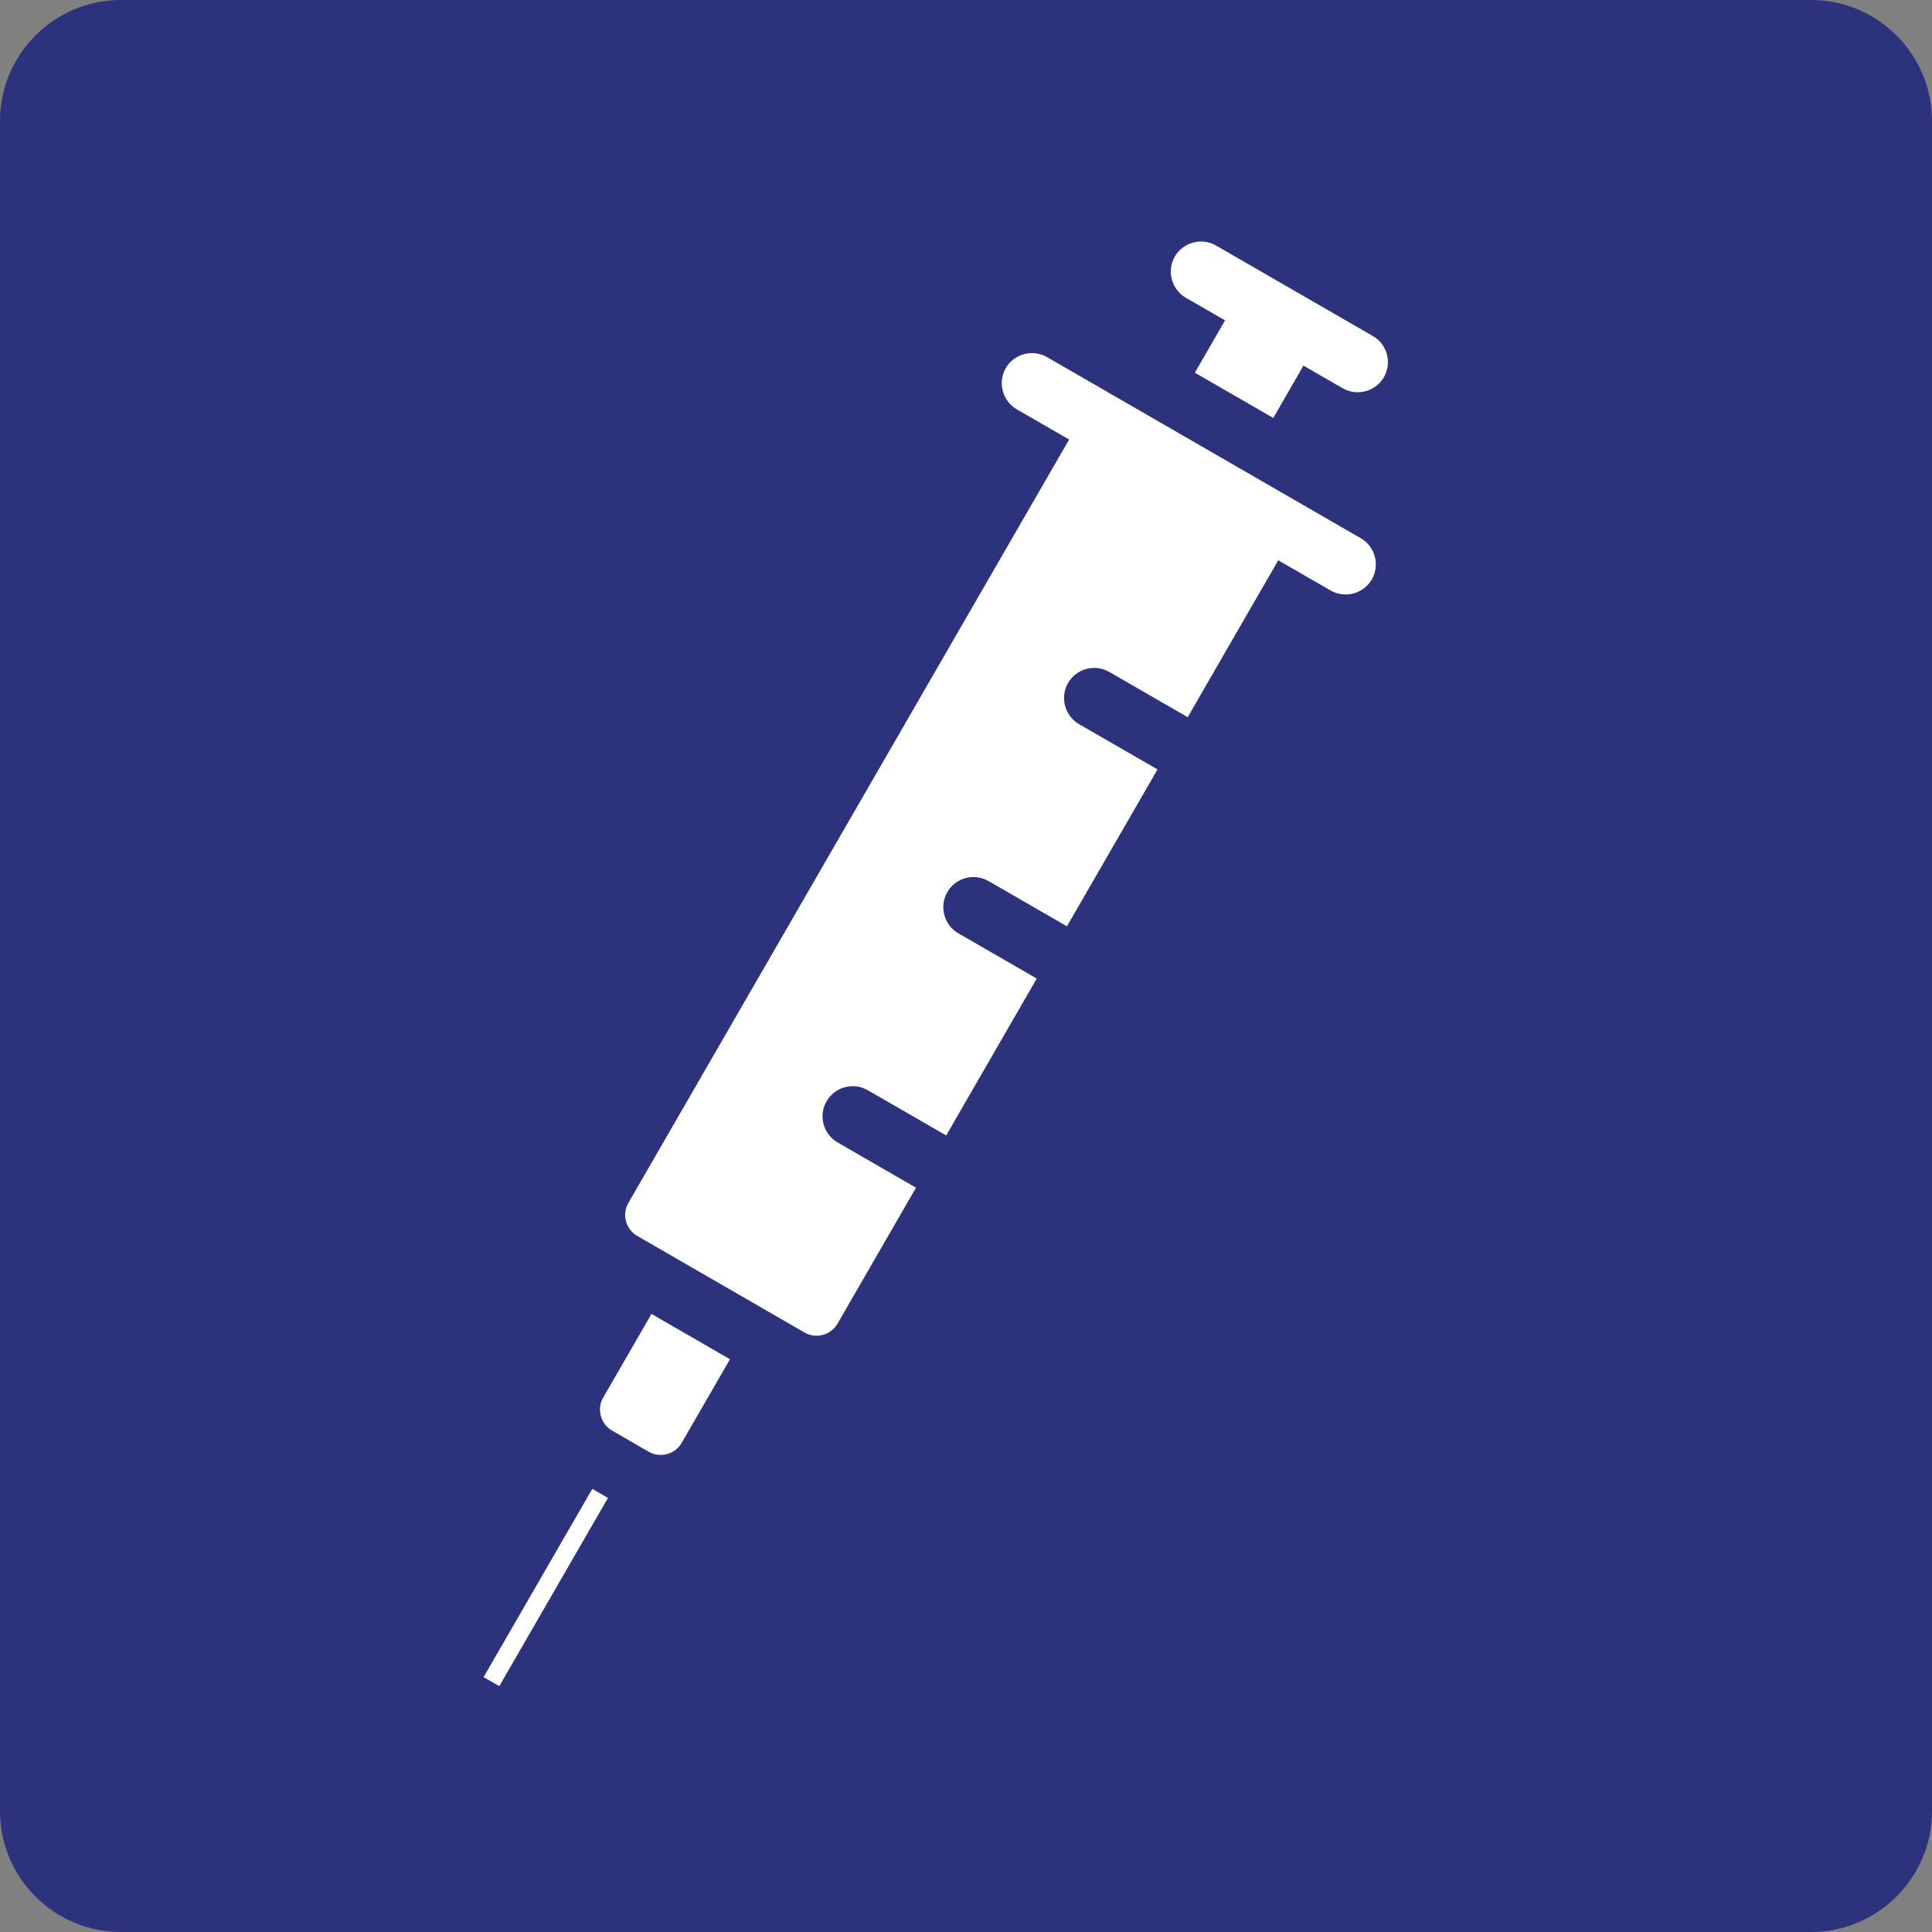 <?xml version="1.0" encoding="utf-8"?>
<!-- Generator: Adobe Illustrator 26.0.3, SVG Export Plug-In . SVG Version: 6.00 Build 0)  -->
<svg version="1.0" xmlns="http://www.w3.org/2000/svg" xmlns:xlink="http://www.w3.org/1999/xlink" x="0px" y="0px"
	 viewBox="0 0 24 24" enable-background="new 0 0 24 24" xml:space="preserve">
<rect x="0" y="0" width="24" height="24" fill="#808080" stroke="none"/>
<g id="SVG_x5F_24x24pt">
	<path id="backgroundBlue" fill="#2D327D" d="M0,22.5v-21C0,0.675,0.675,0,1.5,0h21C23.325,0,24,0.675,24,1.5v21
		c0,0.825-0.675,1.5-1.5,1.5h-21C0.675,24,0,23.325,0,22.5z"/>
	<g id="content">
		<path fill="#FFFFFF" d="M8.093,16.322l-0.6,1.039c-0.082,0.143-0.033,0.327,0.11,0.41l0.455,0.263
			c0.143,0.082,0.327,0.033,0.41-0.11l0.6-1.039L8.093,16.322z"/>
		<path fill="#FFFFFF" d="M17.055,4.175L15.106,3.05c-0.179-0.103-0.409-0.041-0.512,0.137c-0.103,0.179-0.041,0.409,0.137,0.512
			l0.487,0.281l-0.375,0.65l0.974,0.562l0.375-0.65l0.487,0.281c0.179,0.103,0.409,0.041,0.512-0.137
			C17.295,4.509,17.233,4.278,17.055,4.175z"/>
		<path fill="#FFFFFF" d="M16.904,6.686l-0.65-0.375l-2.598-1.5l-0.65-0.375c-0.179-0.103-0.409-0.041-0.512,0.137
			c-0.103,0.179-0.041,0.409,0.137,0.512l0.65,0.375l-5.475,9.483c-0.083,0.143-0.033,0.327,0.11,0.41l2.078,1.2
			c0.143,0.083,0.327,0.033,0.41-0.11l0.975-1.689l-0.974-0.562c-0.179-0.103-0.24-0.334-0.137-0.512
			c0.103-0.179,0.334-0.24,0.512-0.137l0.974,0.562l1.125-1.949l-0.974-0.562c-0.179-0.103-0.24-0.334-0.137-0.512
			c0.103-0.179,0.334-0.24,0.512-0.137l0.974,0.562l1.125-1.949l-0.974-0.562c-0.179-0.103-0.24-0.334-0.137-0.512
			c0.103-0.179,0.334-0.24,0.512-0.137l0.974,0.562l1.125-1.949l0.65,0.375c0.179,0.103,0.409,0.041,0.512-0.137
			C17.144,7.02,17.083,6.789,16.904,6.686z"/>
		
			<rect x="5.43" y="19.608" transform="matrix(0.5 -0.866 0.866 0.5 -13.688 15.732)" fill="#FFFFFF" width="2.7" height="0.225"/>
	</g>
</g>
</svg>
